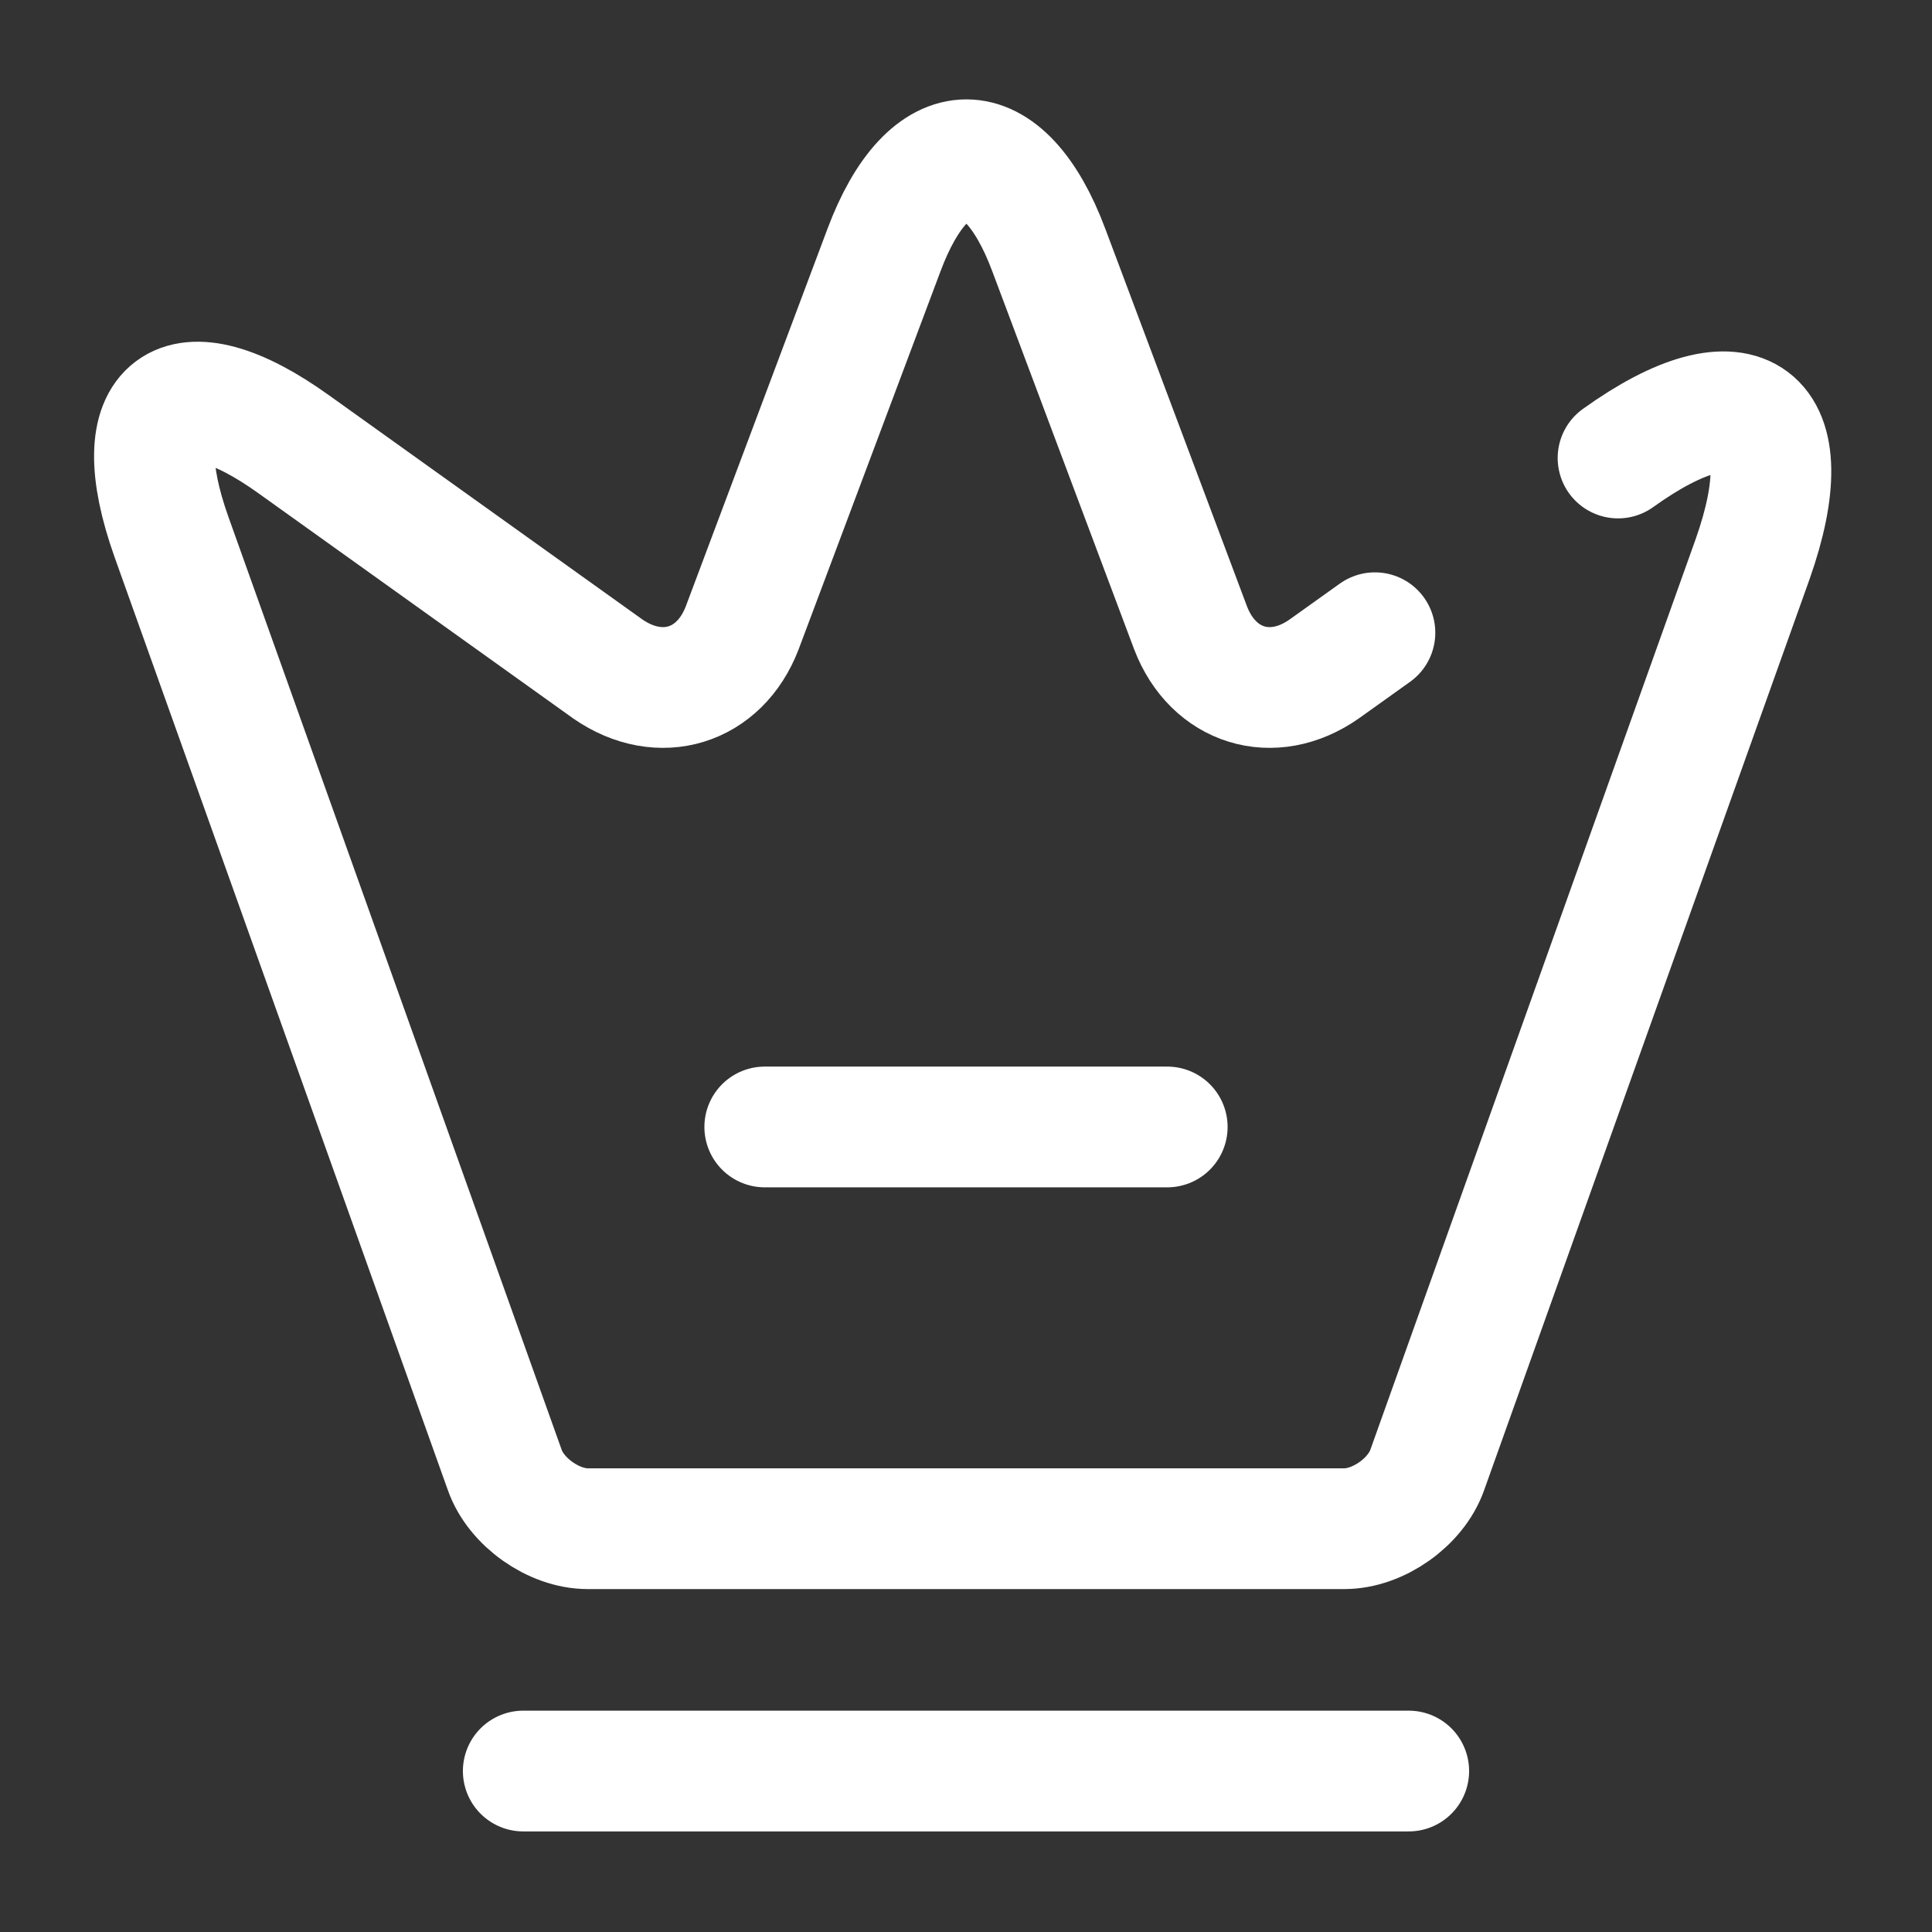 <svg width="32" height="32" viewBox="0 0 32 32" fill="none" xmlns="http://www.w3.org/2000/svg">
<rect x="0" y="0" width="32" height="32" fill="#333333" stroke="none"/>
<path d="M26.8 7.586C28.88 6.093 29.88 6.853 29.027 9.266L23.64 24.346C23.453 24.88 22.827 25.32 22.267 25.32H9.733C9.173 25.32 8.547 24.88 8.36 24.346L2.84 8.893C2.053 6.68 2.973 6 4.867 7.36L10.067 11.08C10.933 11.68 11.92 11.373 12.293 10.4L14.64 4.146C15.387 2.146 16.627 2.146 17.373 4.146L19.72 10.4C20.093 11.373 21.08 11.68 21.933 11.08L22.773 10.48" stroke="white" stroke-width="2" stroke-linecap="round" stroke-linejoin="round"/>
<path d="M8.667 29.334H23.333" stroke="white" stroke-width="2" stroke-linecap="round" stroke-linejoin="round"/>
<path d="M12.667 18.666H19.333" stroke="white" stroke-width="2" stroke-linecap="round" stroke-linejoin="round"/>
</svg>
